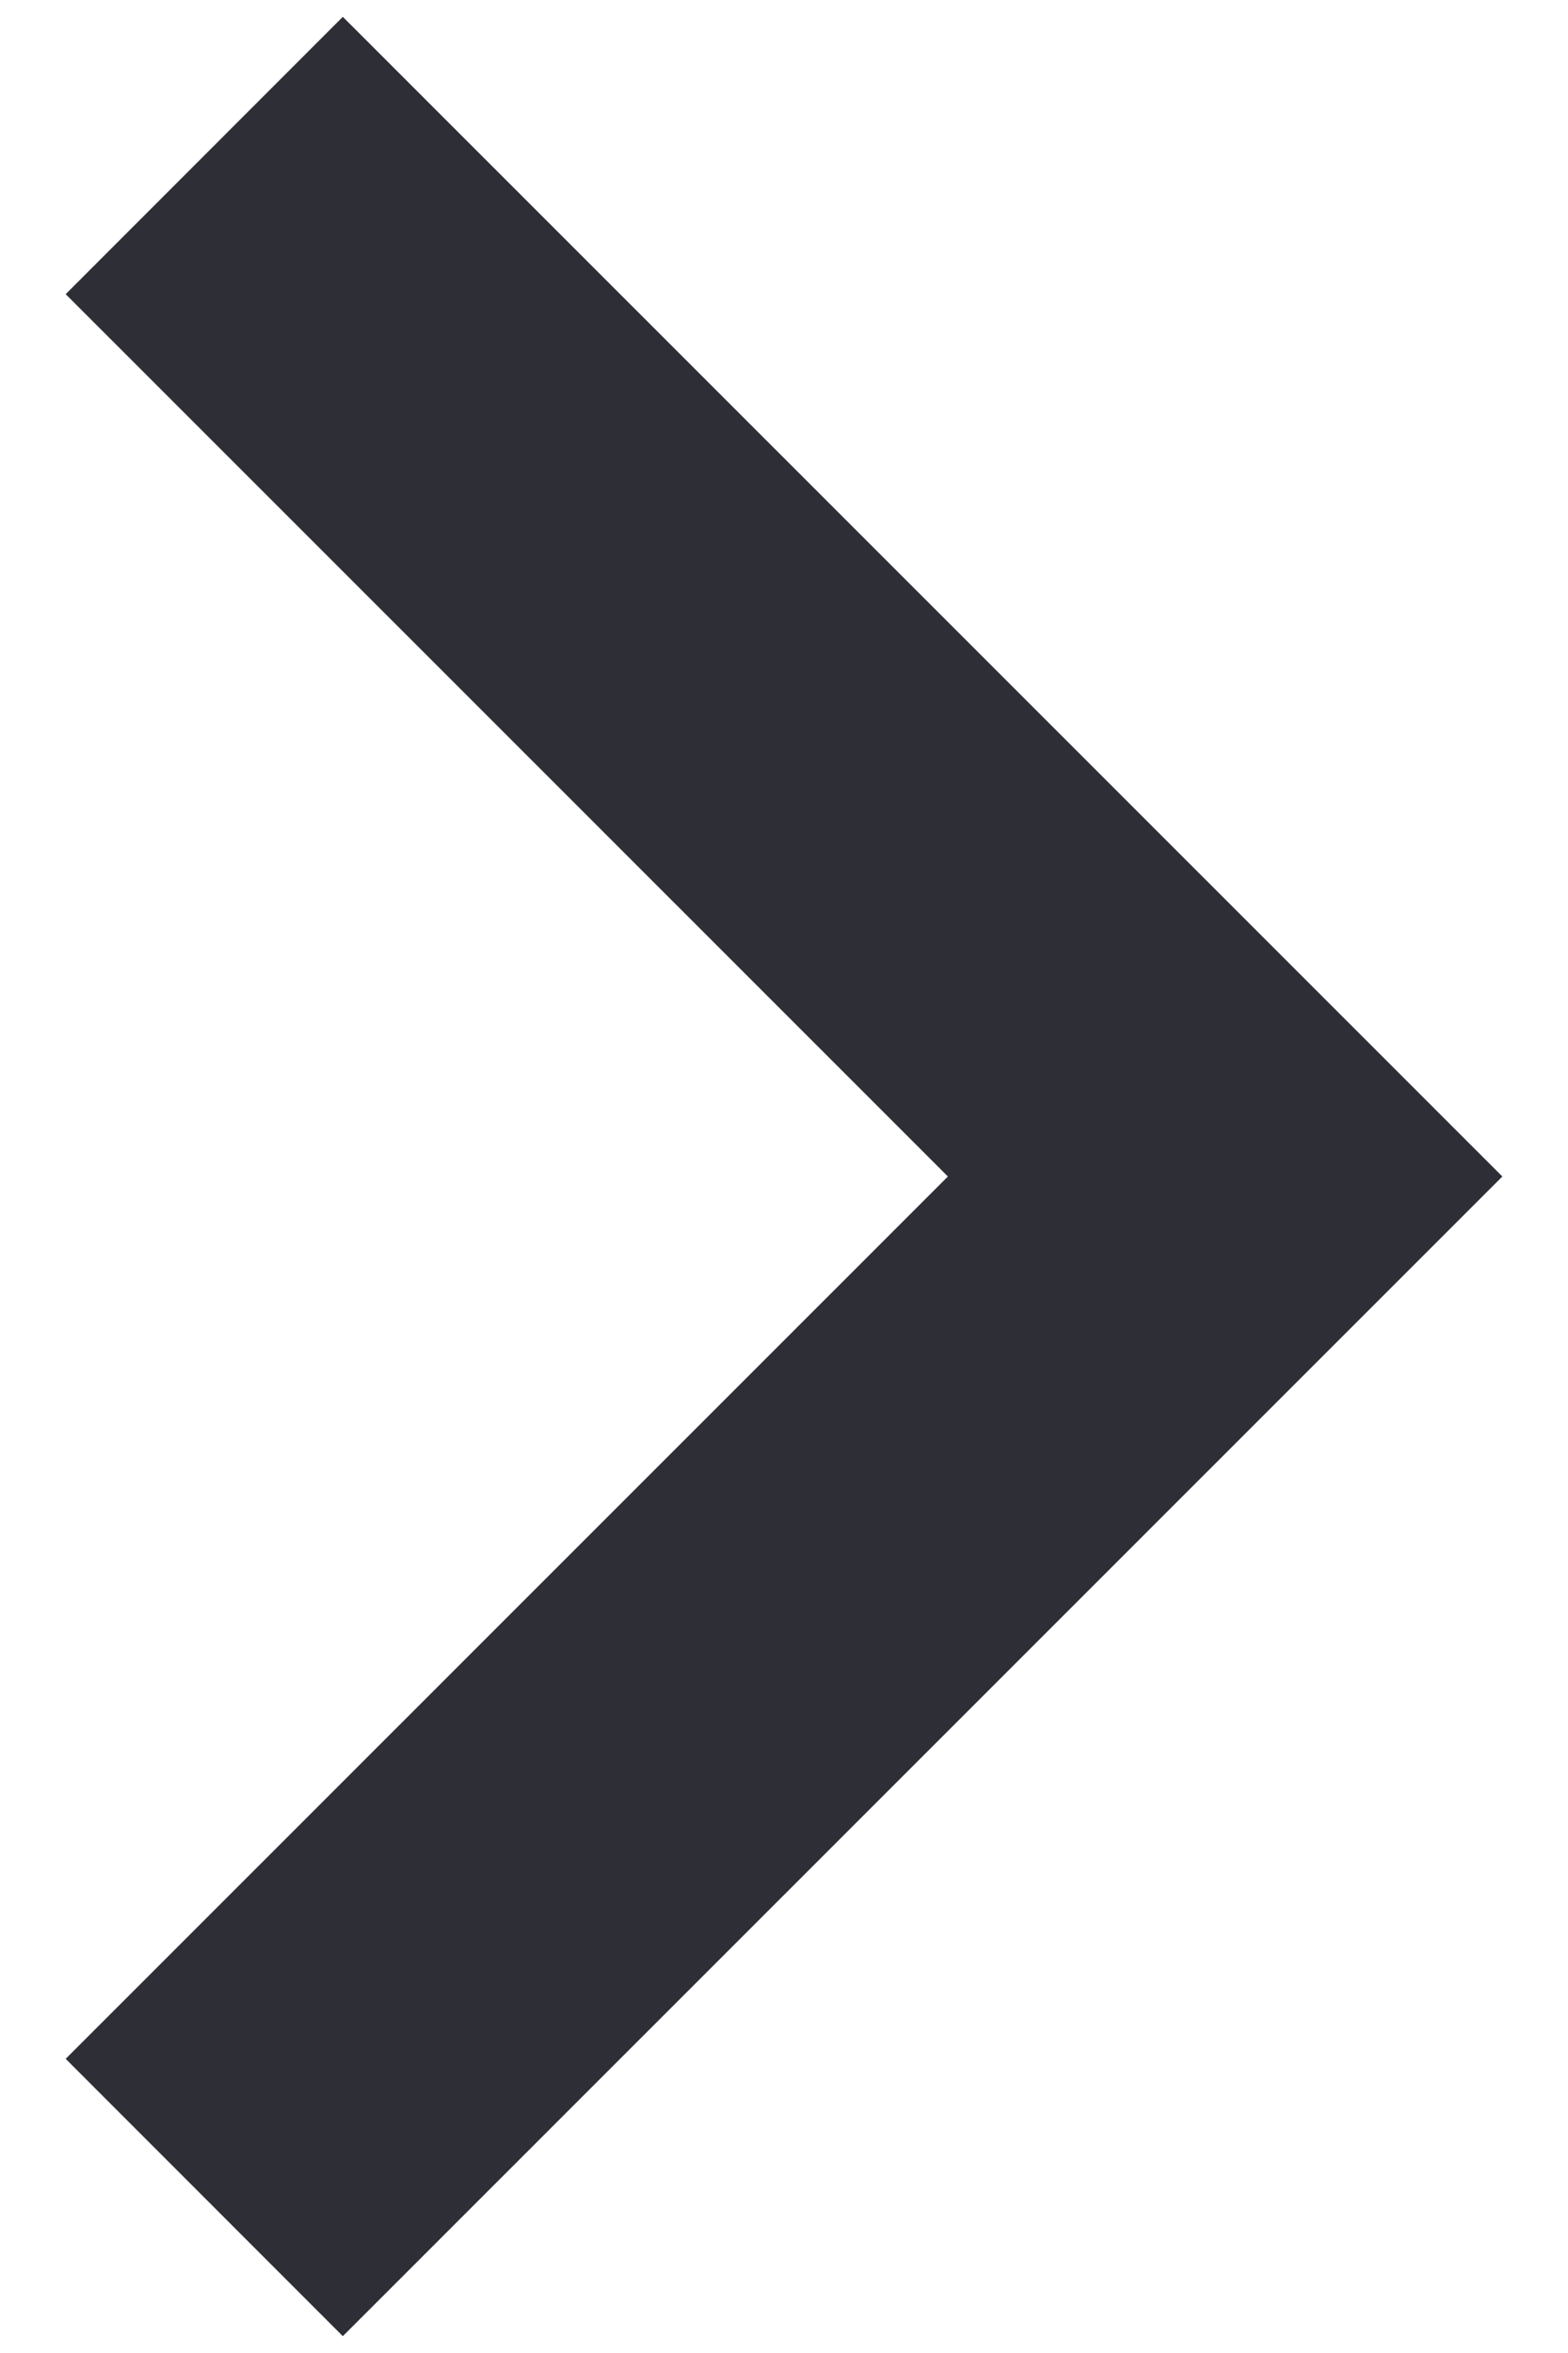 <svg width="6" height="9" viewBox="0 0 6 9" fill="none" xmlns="http://www.w3.org/2000/svg">
<path d="M1.312 1.125L4.688 4.5L1.312 7.875" stroke="#2E2F36" stroke-width="1.5" stroke-miterlimit="10" stroke-linecap="square"/>
</svg>
